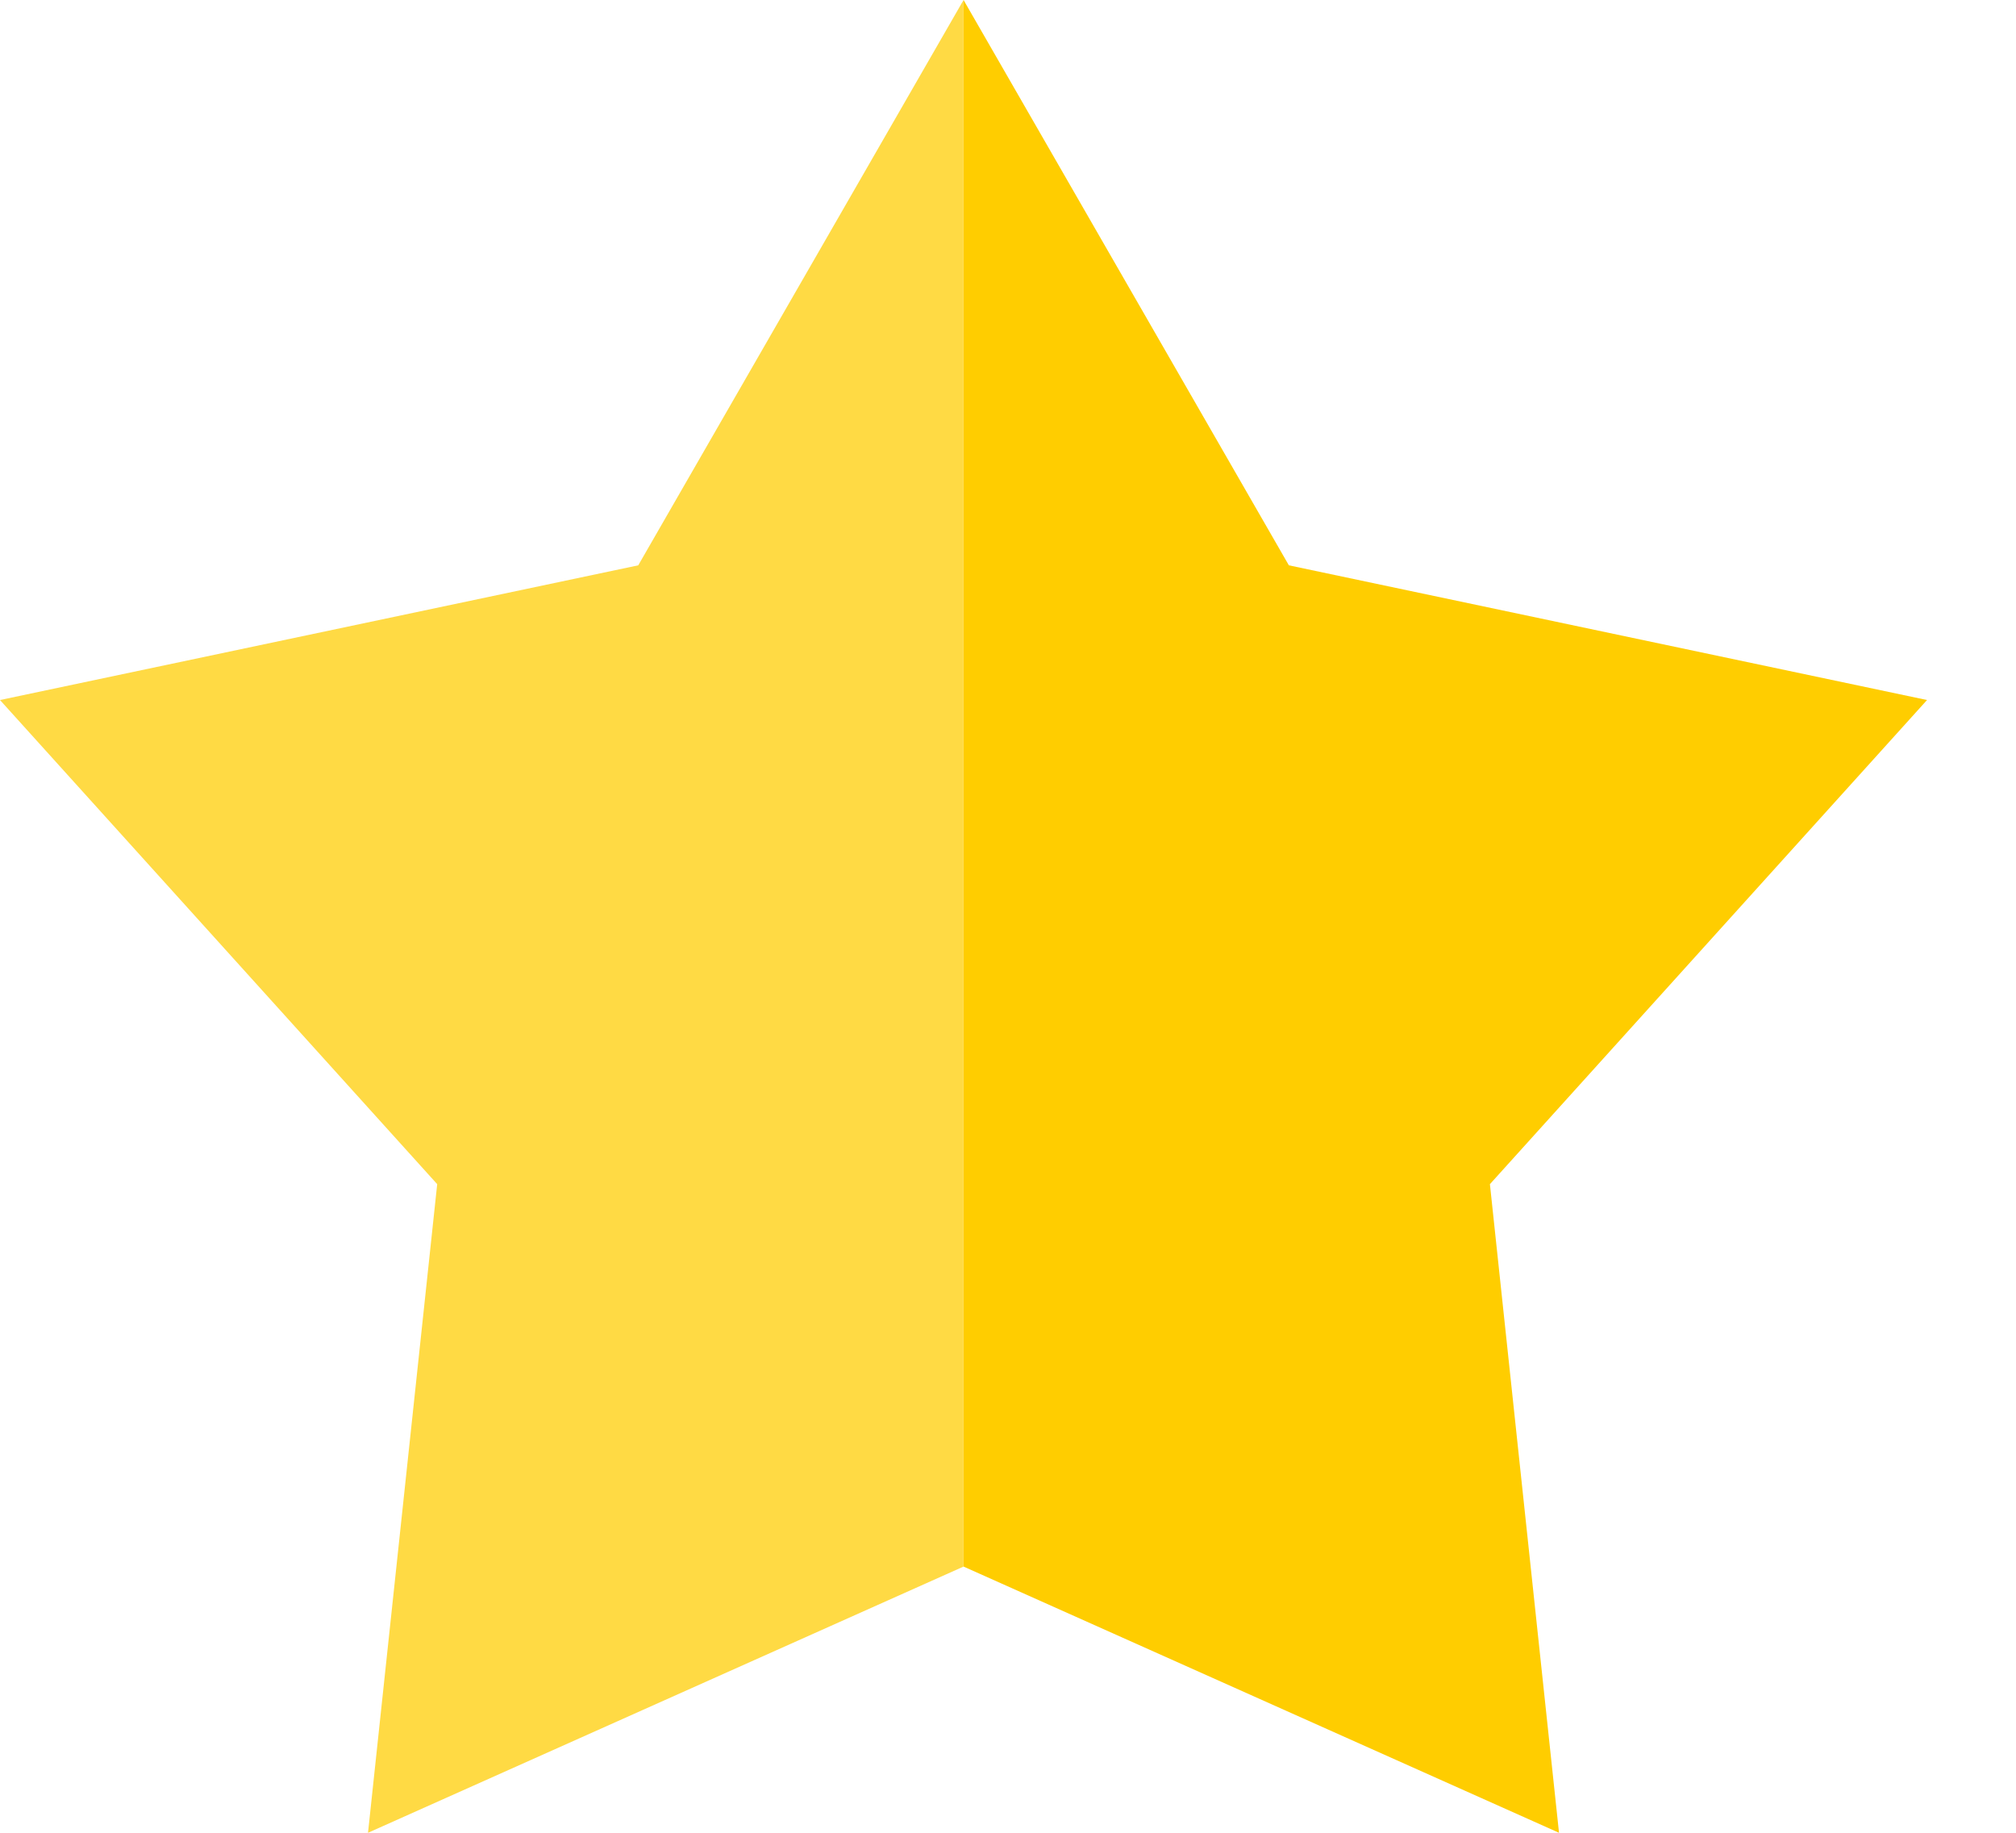 <svg width="22" height="20" viewBox="0 0 22 20" fill="none" xmlns="http://www.w3.org/2000/svg">
<path d="M21.029 7.639L14.065 6.169L10.515 0V17.095L17.013 20L16.259 12.922L21.029 7.639Z" fill="#FFCD00"/>
<path d="M6.965 6.169L0 7.639L4.771 12.922L4.016 20L10.515 17.095V0L6.965 6.169Z" fill="#FFDA44"/>
</svg>
